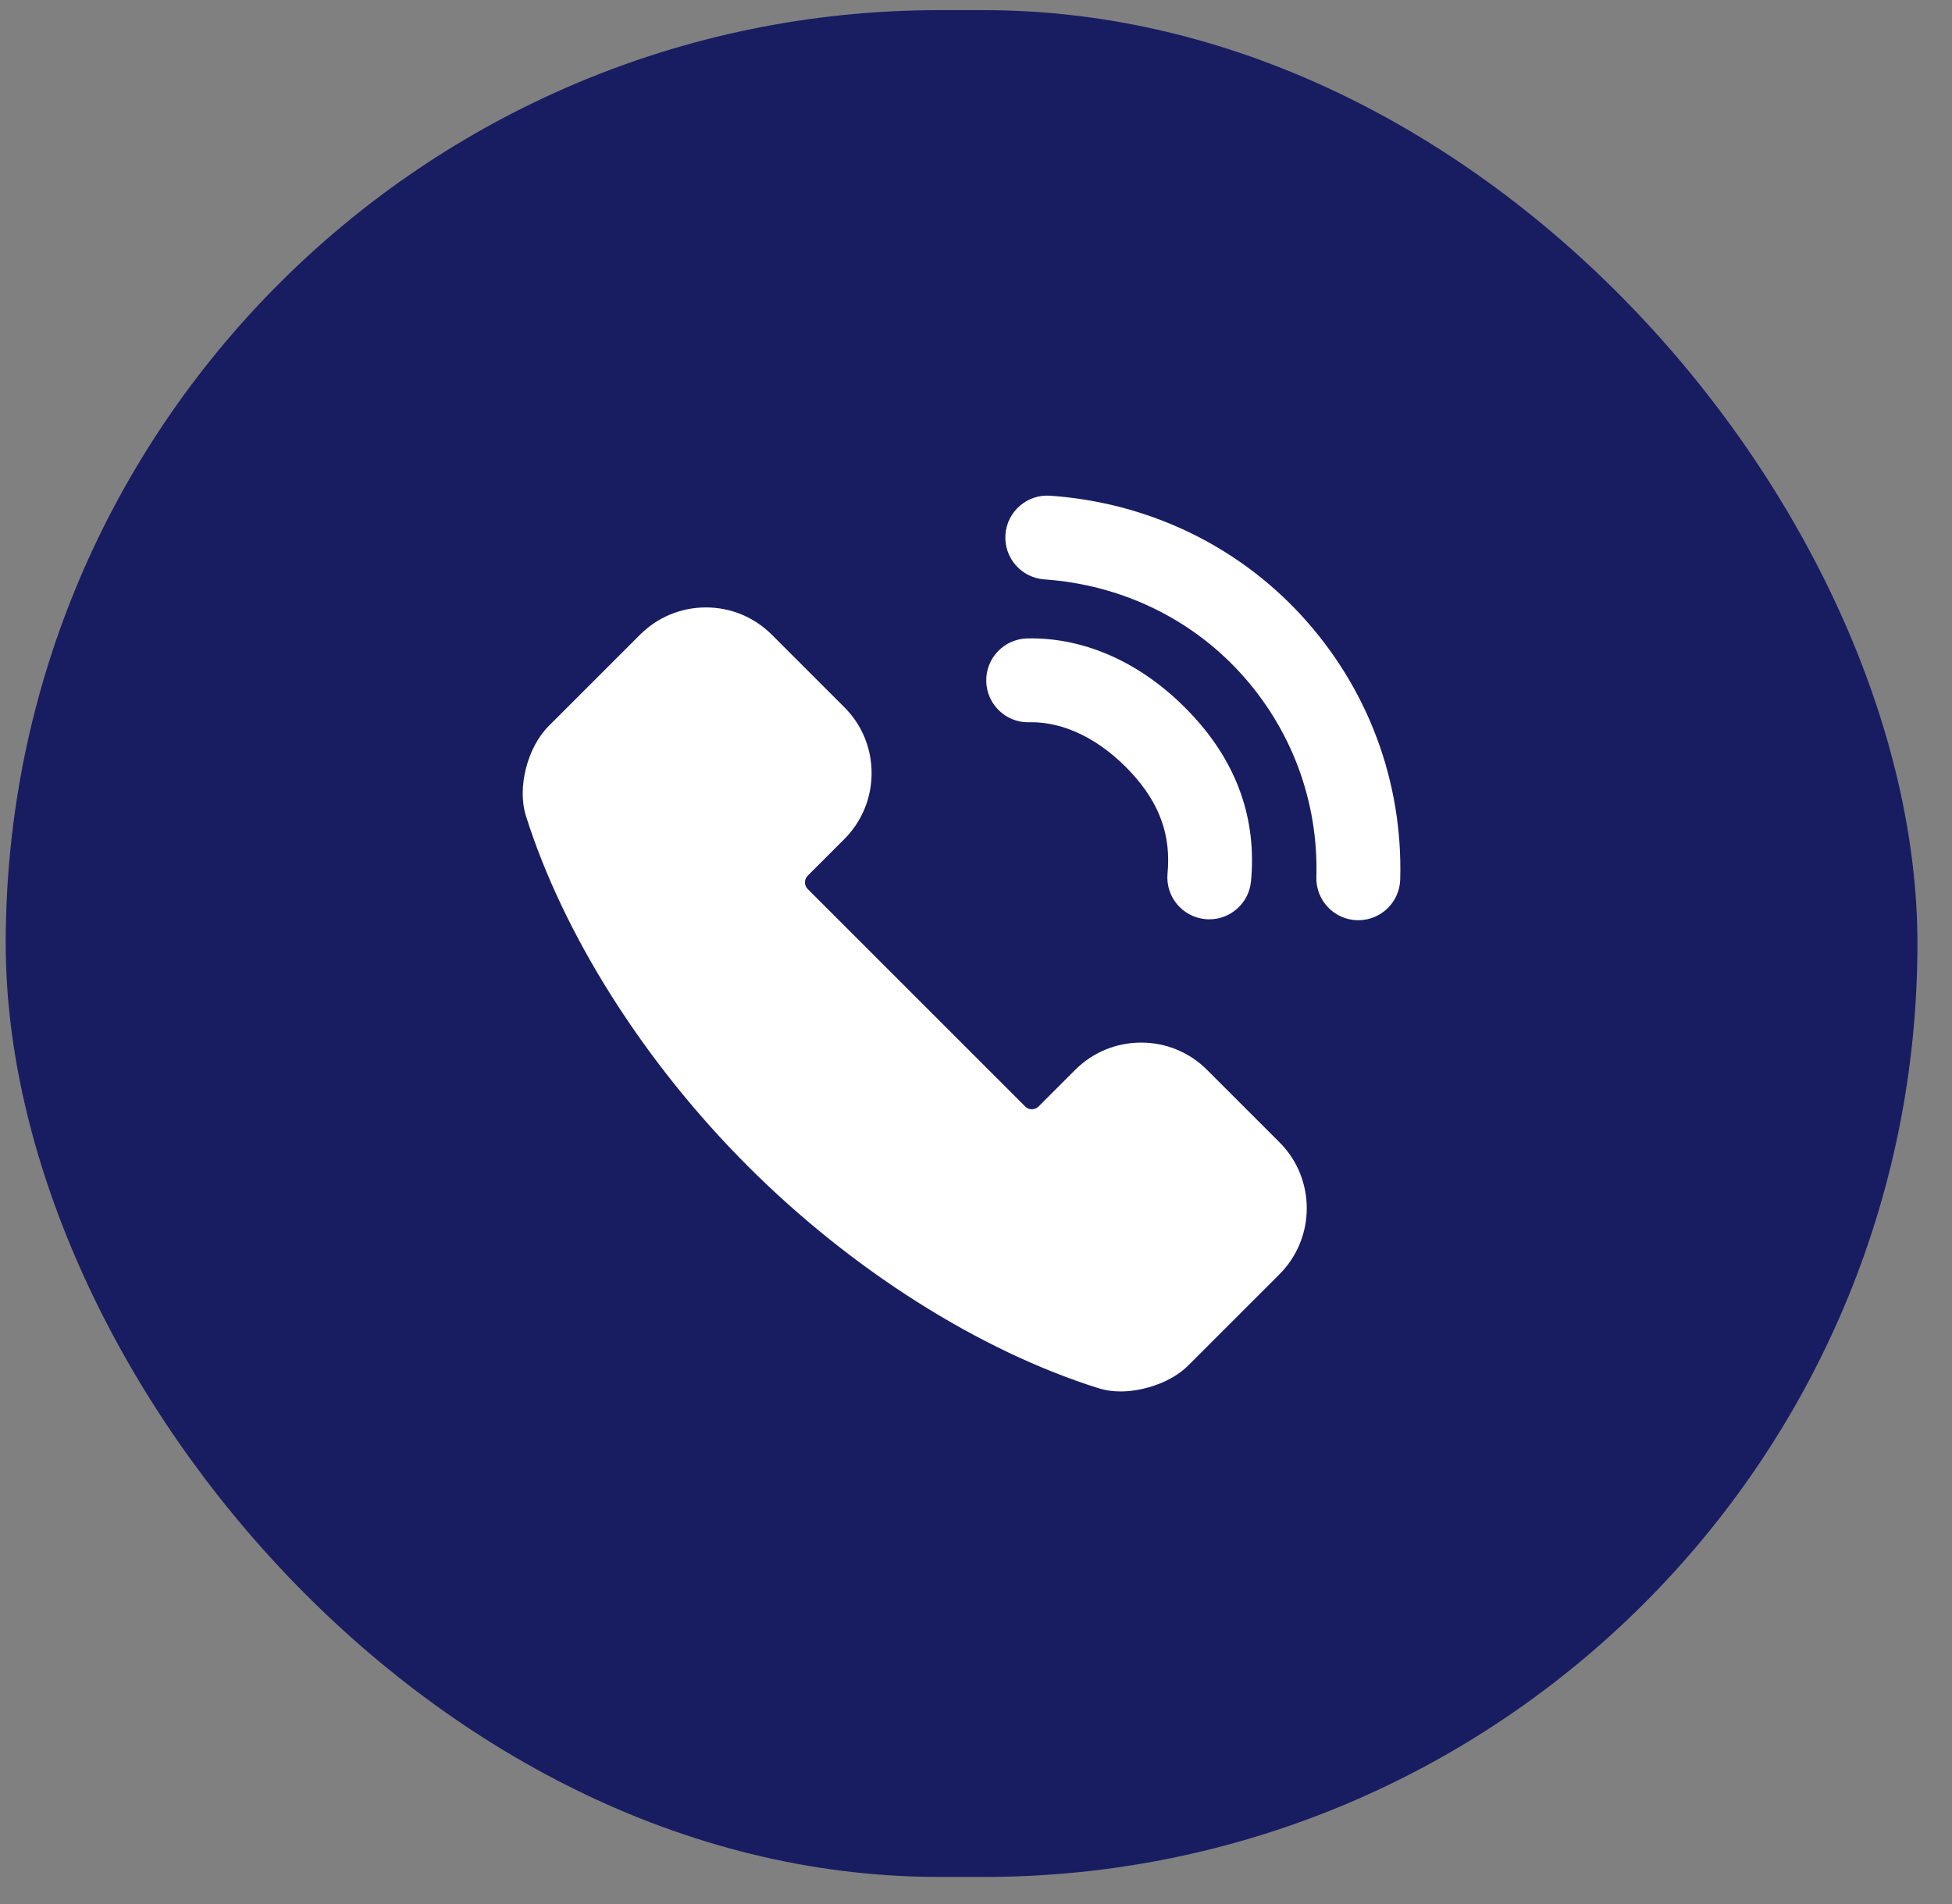 <svg width="41" height="40" viewBox="0 0 41 40" fill="none" xmlns="http://www.w3.org/2000/svg">
<rect x="0" y="0" width="41" height="40" fill="#808080" stroke="none"/>
<rect x="0.12" y="0.213" width="40.154" height="39.218" rx="19.609" fill="#181D62"/>
<path d="M28.531 19.332C28.522 19.332 28.514 19.332 28.505 19.332C28.019 19.318 27.636 18.913 27.649 18.426C27.695 16.831 27.123 15.302 26.039 14.122C24.985 12.976 23.527 12.283 21.936 12.172C21.451 12.138 21.085 11.717 21.118 11.232C21.152 10.746 21.575 10.379 22.058 10.414C24.101 10.557 25.975 11.45 27.335 12.93C28.732 14.45 29.468 16.419 29.41 18.476C29.397 18.954 29.005 19.332 28.53 19.332L28.531 19.332ZM25.401 19.313C25.373 19.313 25.345 19.312 25.317 19.309C24.833 19.264 24.477 18.834 24.523 18.35C24.598 17.552 24.359 16.883 23.771 16.243C23.124 15.538 22.351 15.155 21.613 15.173C21.607 15.174 21.601 15.174 21.595 15.174C21.117 15.174 20.725 14.791 20.715 14.311C20.705 13.825 21.091 13.422 21.578 13.412C22.836 13.386 24.074 13.969 25.068 15.051C25.991 16.056 26.398 17.221 26.276 18.515C26.233 18.971 25.85 19.313 25.401 19.313L25.401 19.313Z" fill="white"/>
<path d="M23.538 29.232C23.371 29.232 23.213 29.209 23.07 29.163C20.568 28.376 17.884 26.677 15.71 24.501C13.534 22.327 11.834 19.643 11.046 17.138C10.86 16.549 11.075 15.701 11.527 15.25L13.44 13.337C13.81 12.966 14.303 12.761 14.828 12.761C15.351 12.761 15.842 12.965 16.211 13.334L17.735 14.858C18.105 15.228 18.308 15.72 18.307 16.245C18.306 16.768 18.102 17.26 17.732 17.63L16.967 18.395C16.889 18.473 16.887 18.599 16.964 18.676L21.535 23.247C21.582 23.294 21.636 23.303 21.672 23.303C21.71 23.303 21.766 23.293 21.815 23.244L22.58 22.479C22.952 22.107 23.445 21.903 23.97 21.903C24.492 21.903 24.983 22.106 25.353 22.476L26.876 23.999C27.639 24.763 27.638 26.006 26.873 26.771L24.961 28.683C24.583 29.062 23.974 29.232 23.538 29.232Z" fill="white"/>
</svg>
